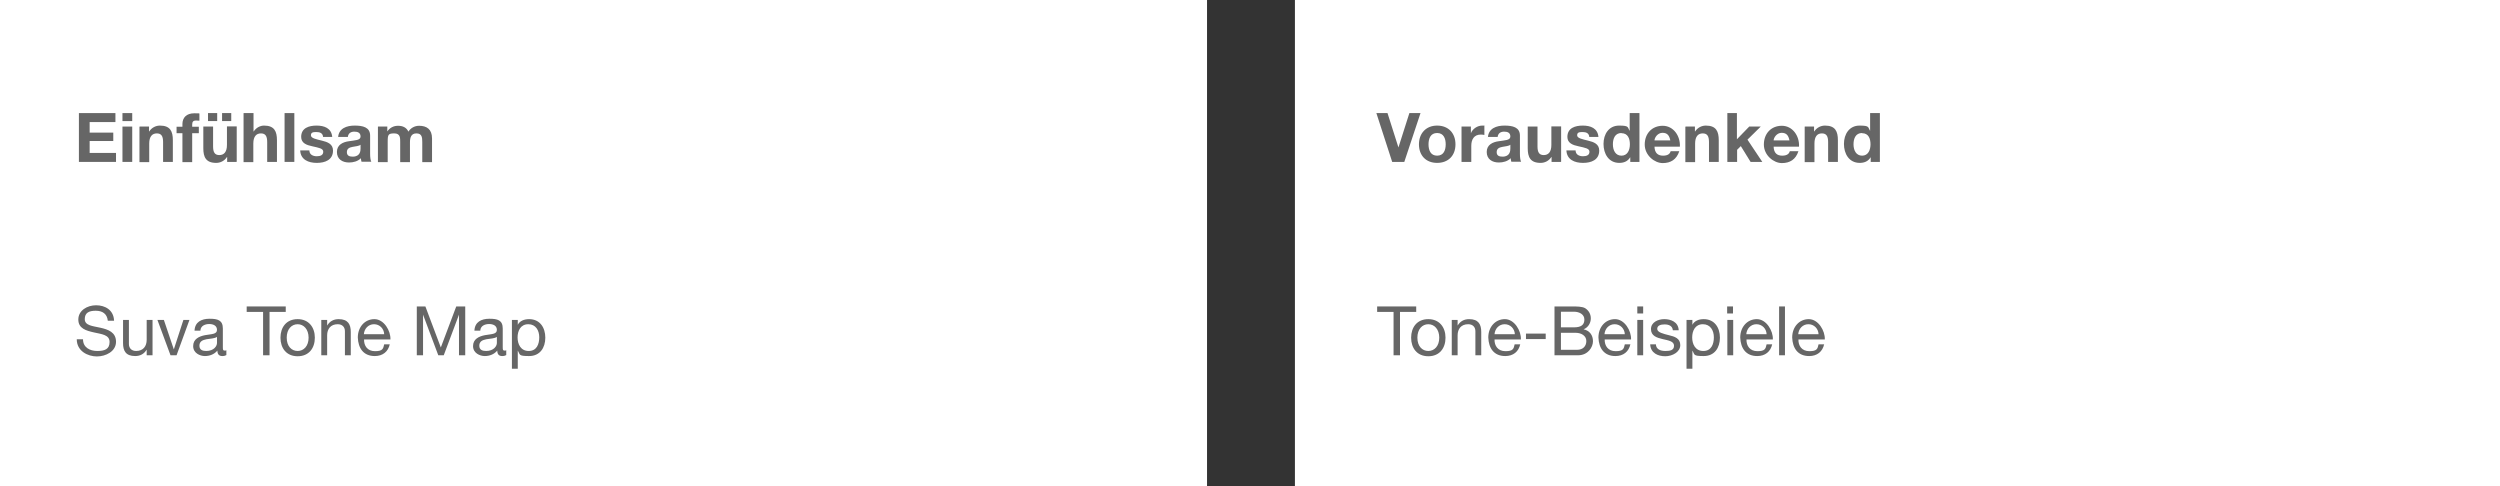 <?xml version="1.0" encoding="UTF-8"?>
<svg id="Ebene_1" xmlns="http://www.w3.org/2000/svg" version="1.1" viewBox="0 0 1280 249">
  <rect x="0" y="0" width="1280" height="249" fill="#333333" stroke="none"/>
  <!-- Generator: Adobe Illustrator 29.3.1, SVG Export Plug-In . SVG Version: 2.1.0 Build 151)  -->
  <defs>
    <style>
      .st0 {
        fill: #fff;
      }

      .st1 {
        fill: #666;
      }

      .st2 {
        fill: #666;
      }
    </style>
  </defs>
  <rect class="st0" y="0" width="618" height="248.9"/>
  <rect class="st0" x="663" y="0" width="617" height="248.9"/>
  <g>
    <path class="st1" d="M40.4,57.9h18.7v4.6h-13.2v5.4h12.1v4.3h-12.1v6.1h13.5v4.6h-19v-25Z"/>
    <path class="st1" d="M67.7,62h-5v-4.1h5v4.1ZM62.7,64.8h5v18.1h-5v-18.1Z"/>
    <path class="st1" d="M71.6,64.8h4.7v2.5h.1c1.3-2,3.4-3,5.5-3,5.3,0,6.6,3,6.6,7.5v11.1h-5v-10.2c0-3-.9-4.4-3.2-4.4s-3.9,1.5-3.9,5.2v9.5h-5v-18.1Z"/>
    <path class="st1" d="M93.4,68.2h-3v-3.3h3v-1.4c0-3.2,2-5.5,6.1-5.5s1.8.1,2.6.1v3.7c-.6,0-1.2-.1-1.8-.1-1.3,0-1.9.6-1.9,2.1v1.1h3.4v3.3h-3.4v14.8h-5v-14.8Z"/>
    <path class="st1" d="M121,82.9h-4.7v-2.5h-.1c-1.3,2-3.4,3-5.5,3-5.3,0-6.6-3-6.6-7.5v-11.1h5v10.2c0,3,.9,4.4,3.2,4.4s3.9-1.5,3.9-5.2v-9.5h5v18.1ZM106.5,57.9h4.7v4.1h-4.7v-4.1ZM113.7,57.9h4.7v4.1h-4.7v-4.1Z"/>
    <path class="st1" d="M124.8,57.9h5v9.4h.1c1.3-2,3.4-3,5.3-3,5.3,0,6.6,3,6.6,7.5v11.1h-5v-10.2c0-3-.9-4.4-3.2-4.4s-3.9,1.5-3.9,5.2v9.5h-5v-25Z"/>
    <path class="st1" d="M145.7,57.9h5v25h-5v-25Z"/>
    <path class="st1" d="M158.4,77c0,2.2,1.9,3,3.8,3s3.3-.6,3.3-2.3-2.1-2-5.6-2.8c-2.9-.6-5.7-1.6-5.7-4.8,0-4.6,4-5.8,7.9-5.8s7.6,1.3,8,5.8h-4.7c-.1-1.9-1.6-2.5-3.4-2.5s-2.8.2-2.8,1.7,2.8,2,5.6,2.7c2.9.7,5.7,1.7,5.7,5.1,0,4.8-4.1,6.3-8.3,6.3s-8.3-1.6-8.5-6.4h4.7Z"/>
    <path class="st1" d="M173.1,70.4c.3-4.7,4.4-6.1,8.5-6.1s7.9.8,7.9,5.1v9.4c0,1.6.2,3.3.6,4h-5c-.2-.6-.3-1.2-.3-1.8-1.6,1.6-3.9,2.2-6.1,2.2-3.4,0-6.2-1.7-6.2-5.4s3.1-5.1,6.2-5.5c3-.5,5.9-.4,5.9-2.4s-1.5-2.5-3.2-2.5-3.1.8-3.3,2.7h-5ZM184.6,74.1c-.8.7-2.6.8-4.1,1.1-1.5.3-2.9.8-2.9,2.7s1.4,2.3,3,2.3c3.9,0,4-3.1,4-4.2v-1.9Z"/>
    <path class="st1" d="M193.6,64.8h4.7v2.5h0c1.3-1.9,3.2-2.9,5.5-2.9s4.3.8,5.3,3c1-1.6,2.9-3,5.5-3,3.9,0,6.6,1.8,6.6,6.5v12.1h-5v-10.3c0-2.4-.2-4.4-3-4.4s-3.3,2.3-3.3,4.6v10.1h-5v-10.2c0-2.1.1-4.5-3-4.5s-3.4.6-3.4,4.2v10.5h-5v-18.1Z"/>
  </g>
  <g>
    <path class="st2" d="M55.2,164.2c-.4-3.6-2.8-5.1-6.2-5.1s-5.6,1-5.6,4.3,4,3.5,8,4.4c4,.9,8,2.3,8,7.2s-5.2,7.5-9.8,7.5-10.3-2.7-10.3-8.8h3.2c0,4.2,3.5,6,7.3,6s6.3-.9,6.3-4.6-4-4-8-4.9-8-2-8-6.6,4.5-7.3,9.1-7.3,9,2.4,9.2,7.9h-3.1Z"/>
    <path class="st2" d="M77.9,181.9h-2.8v-2.9h0c-1.3,2.2-3.3,3.3-5.9,3.3-4.8,0-6.2-2.7-6.2-6.6v-11.9h3v12.3c0,2.2,1.4,3.6,3.7,3.6,3.6,0,5.4-2.4,5.4-5.7v-10.2h3v18.1Z"/>
    <path class="st2" d="M90.5,181.9h-3.2l-6.7-18.1h3.3l5.1,15.1h0l4.9-15.1h3.1l-6.6,18.1Z"/>
    <path class="st2" d="M115.9,181.8c-.5.3-1.2.5-2.1.5-1.5,0-2.5-.8-2.5-2.8-1.6,1.9-3.9,2.8-6.4,2.8s-6-1.5-6-5.1,3-5,6.1-5.6c3.3-.6,6.1-.4,6.1-2.7s-2.1-3-4-3-4.4.8-4.5,3.4h-3c.2-4.5,3.6-6.1,7.7-6.1s6.8.7,6.8,5v9.3c0,1.4,0,2,.9,2s.5,0,.9-.2v2.3ZM111.1,172.5c-1.2.8-3.4.9-5.4,1.2-2,.4-3.6,1.1-3.6,3.3s1.7,2.7,3.5,2.7c3.9,0,5.5-2.5,5.5-4.1v-3Z"/>
    <path class="st2" d="M134.6,159.7h-8.3v-2.8h20v2.8h-8.3v22.2h-3.3v-22.2Z"/>
    <path class="st2" d="M152.4,163.4c5.7,0,8.8,4.2,8.8,9.5s-3,9.5-8.8,9.5-8.8-4.2-8.8-9.5,3-9.5,8.8-9.5ZM152.4,179.7c3.1,0,5.6-2.5,5.6-6.8s-2.5-6.9-5.6-6.9-5.6,2.5-5.6,6.9,2.5,6.8,5.6,6.8Z"/>
    <path class="st2" d="M164.7,163.8h2.8v2.9h0c1.3-2.2,3.3-3.3,5.9-3.3,4.8,0,6.2,2.7,6.2,6.6v11.9h-3v-12.3c0-2.2-1.4-3.6-3.7-3.6-3.6,0-5.4,2.4-5.4,5.7v10.2h-3v-18.1Z"/>
    <path class="st2" d="M199.6,176.1c-.8,4-3.7,6.2-7.7,6.2-5.8,0-8.5-4-8.7-9.5,0-5.4,3.6-9.4,8.5-9.4s8.4,6,8.2,10.4h-13.5c-.1,3.2,1.7,6,5.6,6s4.2-1.2,4.7-3.5h2.9ZM196.7,171.1c-.1-2.8-2.3-5.1-5.2-5.1s-5,2.3-5.2,5.1h10.4Z"/>
    <path class="st2" d="M213.2,156.9h4.6l7.9,21,7.9-21h4.6v25h-3.2v-20.8h0l-7.8,20.8h-2.8l-7.8-20.8h0v20.8h-3.2v-25Z"/>
    <path class="st2" d="M259.2,181.8c-.5.3-1.2.5-2.1.5-1.5,0-2.5-.8-2.5-2.8-1.6,1.9-3.9,2.8-6.4,2.8s-6-1.5-6-5.1,3-5,6.1-5.6c3.3-.6,6.1-.4,6.1-2.7s-2.1-3-4-3-4.4.8-4.5,3.4h-3c.2-4.5,3.6-6.1,7.7-6.1s6.8.7,6.8,5v9.3c0,1.4,0,2,.9,2s.5,0,.9-.2v2.3ZM254.4,172.5c-1.2.8-3.4.9-5.4,1.2-2,.4-3.6,1.1-3.6,3.3s1.7,2.7,3.5,2.7c3.9,0,5.5-2.5,5.5-4.1v-3Z"/>
    <path class="st2" d="M262.1,163.8h3v2.5h0c1-2,3.3-2.9,5.8-2.9,5.6,0,8.3,4.4,8.3,9.5s-2.7,9.4-8.3,9.4-4.5-.7-5.8-2.8h0v9.3h-3v-25ZM270.5,166c-4,0-5.5,3.4-5.5,6.8s1.6,6.9,5.7,6.9,5.4-3.5,5.4-7-1.8-6.7-5.6-6.7Z"/>
  </g>
  <g>
    <path class="st1" d="M719,82.9h-6.2l-8.1-25h5.7l5.6,17.6h0l5.6-17.6h5.7l-8.3,25Z"/>
    <path class="st1" d="M735.8,64.3c5.7,0,9.4,3.8,9.4,9.6s-3.7,9.5-9.4,9.5-9.3-3.8-9.3-9.5,3.7-9.6,9.3-9.6ZM735.8,79.7c3.4,0,4.4-2.9,4.4-5.8s-1-5.8-4.4-5.8-4.4,2.9-4.4,5.8,1,5.8,4.4,5.8Z"/>
    <path class="st1" d="M748.4,64.8h4.7v3.4h0c.9-2.3,3.4-3.9,5.8-3.9s.8,0,1.1.2v4.6c-.5-.1-1.2-.2-1.8-.2-3.6,0-4.9,2.6-4.9,5.8v8.2h-5v-18.1Z"/>
    <path class="st1" d="M761.8,70.4c.3-4.7,4.4-6.1,8.5-6.1s7.9.8,7.9,5.1v9.4c0,1.6.2,3.3.6,4h-5c-.2-.6-.3-1.2-.3-1.8-1.6,1.6-3.9,2.2-6.1,2.2-3.4,0-6.2-1.7-6.2-5.4s3.1-5.1,6.2-5.5c3-.5,5.9-.4,5.9-2.4s-1.5-2.5-3.2-2.5-3.1.8-3.3,2.7h-5ZM773.3,74.1c-.8.7-2.6.8-4.1,1.1-1.5.3-2.9.8-2.9,2.7s1.4,2.3,3,2.3c3.9,0,4-3.1,4-4.2v-1.9Z"/>
    <path class="st1" d="M799.1,82.9h-4.7v-2.5h-.1c-1.3,2-3.4,3-5.5,3-5.3,0-6.6-3-6.6-7.5v-11.1h5v10.2c0,3,.9,4.4,3.2,4.4s3.9-1.5,3.9-5.2v-9.5h5v18.1Z"/>
    <path class="st1" d="M806.7,77c0,2.2,1.9,3,3.8,3s3.3-.6,3.3-2.3-2.1-2-5.6-2.8c-2.9-.6-5.7-1.6-5.7-4.8,0-4.6,4-5.8,7.9-5.8s7.6,1.3,8,5.8h-4.7c-.1-1.9-1.6-2.5-3.4-2.5s-2.8.2-2.8,1.7,2.8,2,5.6,2.7c2.9.7,5.7,1.7,5.7,5.1,0,4.8-4.1,6.3-8.3,6.3s-8.3-1.6-8.5-6.4h4.7Z"/>
    <path class="st1" d="M834.6,80.6h0c-1.2,2-3.2,2.8-5.5,2.8-5.5,0-8.1-4.7-8.1-9.7s2.7-9.4,8-9.4,4.2.9,5.4,2.7h0v-9.1h5v25h-4.7v-2.3ZM830.2,68.1c-3.3,0-4.4,2.8-4.4,5.8s1.3,5.8,4.4,5.8,4.3-2.9,4.3-5.8-1-5.7-4.3-5.7Z"/>
    <path class="st1" d="M847.1,75.1c.1,3.2,1.7,4.6,4.4,4.6s3.6-1.2,3.9-2.3h4.4c-1.4,4.3-4.4,6.1-8.5,6.1s-9.2-3.9-9.2-9.5,3.7-9.6,9.2-9.6,9.1,5.2,8.8,10.7h-13.1ZM855.2,71.9c-.5-2.5-1.5-3.9-4-3.9s-4.1,2.5-4.1,3.9h8.1Z"/>
    <path class="st1" d="M863.1,64.8h4.7v2.5h.1c1.3-2,3.4-3,5.5-3,5.3,0,6.6,3,6.6,7.5v11.1h-5v-10.2c0-3-.9-4.4-3.2-4.4s-3.9,1.5-3.9,5.2v9.5h-5v-18.1Z"/>
    <path class="st1" d="M884.3,57.9h5v13.4l6.3-6.5h5.9l-6.8,6.7,7.6,11.4h-6l-5-8.1-1.9,1.9v6.2h-5v-25Z"/>
    <path class="st1" d="M908.1,75.1c.1,3.2,1.7,4.6,4.4,4.6s3.6-1.2,3.9-2.3h4.4c-1.4,4.3-4.4,6.1-8.5,6.1s-9.2-3.9-9.2-9.5,3.7-9.6,9.2-9.6,9.1,5.2,8.8,10.7h-13.1ZM916.2,71.9c-.5-2.5-1.5-3.9-4-3.9s-4.1,2.5-4.1,3.9h8.1Z"/>
    <path class="st1" d="M924.1,64.8h4.7v2.5h.1c1.3-2,3.4-3,5.5-3,5.3,0,6.6,3,6.6,7.5v11.1h-5v-10.2c0-3-.9-4.4-3.2-4.4s-3.8,1.5-3.8,5.2v9.5h-5v-18.1Z"/>
    <path class="st1" d="M957.7,80.6h0c-1.2,2-3.2,2.8-5.5,2.8-5.5,0-8.1-4.7-8.1-9.7s2.7-9.4,8-9.4,4.2.9,5.4,2.7h0v-9.1h5v25h-4.7v-2.3ZM953.4,68.1c-3.3,0-4.4,2.8-4.4,5.8s1.3,5.8,4.4,5.8,4.3-2.9,4.3-5.8-1-5.7-4.3-5.7Z"/>
  </g>
  <g>
    <path class="st2" d="M713.4,159.7h-8.3v-2.8h20v2.8h-8.3v22.2h-3.3v-22.2Z"/>
    <path class="st2" d="M731.3,163.4c5.7,0,8.8,4.2,8.8,9.5s-3,9.5-8.8,9.5-8.8-4.2-8.8-9.5,3-9.5,8.8-9.5ZM731.3,179.7c3.1,0,5.6-2.5,5.6-6.8s-2.5-6.9-5.6-6.9-5.6,2.5-5.6,6.9,2.5,6.8,5.6,6.8Z"/>
    <path class="st2" d="M743.5,163.8h2.8v2.9h0c1.3-2.2,3.3-3.3,5.9-3.3,4.8,0,6.2,2.7,6.2,6.6v11.9h-3v-12.3c0-2.2-1.4-3.6-3.7-3.6-3.6,0-5.4,2.4-5.4,5.7v10.2h-3v-18.1Z"/>
    <path class="st2" d="M778.4,176.1c-.8,4-3.7,6.2-7.7,6.2-5.8,0-8.5-4-8.7-9.5,0-5.4,3.6-9.4,8.5-9.4s8.4,6,8.2,10.4h-13.5c-.1,3.2,1.7,6,5.6,6s4.2-1.2,4.7-3.5h2.9ZM775.6,171.1c-.1-2.8-2.3-5.1-5.2-5.1s-5,2.3-5.2,5.1h10.4Z"/>
    <path class="st2" d="M781.3,170.8h10.1v2.8h-10.1v-2.8Z"/>
    <path class="st2" d="M795.9,156.9h9.1c2.2,0,5.1,0,6.6.9,1.6,1,2.9,2.8,2.9,5.2s-1.4,4.7-3.7,5.6h0c3.1.7,4.8,3,4.8,6.1s-2.6,7.2-7.6,7.2h-12.1v-25ZM799.2,167.6h6.7c3.8,0,5.3-1.4,5.3-4s-2.5-4-5.3-4h-6.7v7.9ZM799.2,179.1h8.3c2.9,0,4.7-1.8,4.7-4.5s-2.6-4.2-5.4-4.2h-7.6v8.6Z"/>
    <path class="st2" d="M834.8,176.1c-.8,4-3.7,6.2-7.7,6.2-5.8,0-8.5-4-8.7-9.5,0-5.4,3.6-9.4,8.5-9.4s8.4,6,8.2,10.4h-13.5c-.1,3.2,1.7,6,5.6,6s4.2-1.2,4.7-3.5h2.9ZM831.9,171.1c-.1-2.8-2.3-5.1-5.2-5.1s-5,2.3-5.2,5.1h10.4Z"/>
    <path class="st2" d="M841.3,160.5h-3v-3.6h3v3.6ZM838.3,163.8h3v18.1h-3v-18.1Z"/>
    <path class="st2" d="M847.8,176.2c.1,2.7,2.4,3.5,4.9,3.5s4.4-.4,4.4-2.7-2.9-2.7-5.9-3.4c-2.9-.7-5.9-1.6-5.9-5.1s3.6-5.1,6.8-5.1,7.2,1.3,7.4,5.7h-3c-.2-2.3-2.2-3-4.2-3s-3.8.5-3.8,2.3,3.2,2.5,5.9,3.2c3,.7,5.9,1.6,5.9,5.1s-4,5.7-7.7,5.7-7.5-1.6-7.7-6.1h3Z"/>
    <path class="st2" d="M863.5,163.8h3v2.5h0c1-2,3.3-2.9,5.8-2.9,5.6,0,8.3,4.4,8.3,9.5s-2.7,9.4-8.3,9.4-4.5-.7-5.8-2.8h0v9.3h-3v-25ZM871.9,166c-4,0-5.5,3.4-5.5,6.8s1.6,6.9,5.7,6.9,5.4-3.5,5.4-7-1.8-6.7-5.6-6.7Z"/>
    <path class="st2" d="M887.3,160.5h-3v-3.6h3v3.6ZM884.4,163.8h3v18.1h-3v-18.1Z"/>
    <path class="st2" d="M907.4,176.1c-.8,4-3.7,6.2-7.7,6.2-5.8,0-8.5-4-8.7-9.5,0-5.4,3.6-9.4,8.5-9.4s8.4,6,8.2,10.4h-13.5c-.1,3.2,1.7,6,5.6,6s4.2-1.2,4.7-3.5h2.9ZM904.5,171.1c-.1-2.8-2.3-5.1-5.2-5.1s-5,2.3-5.2,5.1h10.4Z"/>
    <path class="st2" d="M910.9,156.9h3v25h-3v-25Z"/>
    <path class="st2" d="M934,176.1c-.8,4-3.7,6.2-7.7,6.2-5.8,0-8.5-4-8.7-9.5,0-5.4,3.6-9.4,8.5-9.4s8.4,6,8.2,10.4h-13.5c-.1,3.2,1.7,6,5.6,6s4.2-1.2,4.7-3.5h2.9ZM931.1,171.1c-.1-2.8-2.3-5.1-5.2-5.1s-5,2.3-5.2,5.1h10.4Z"/>
  </g>
</svg>